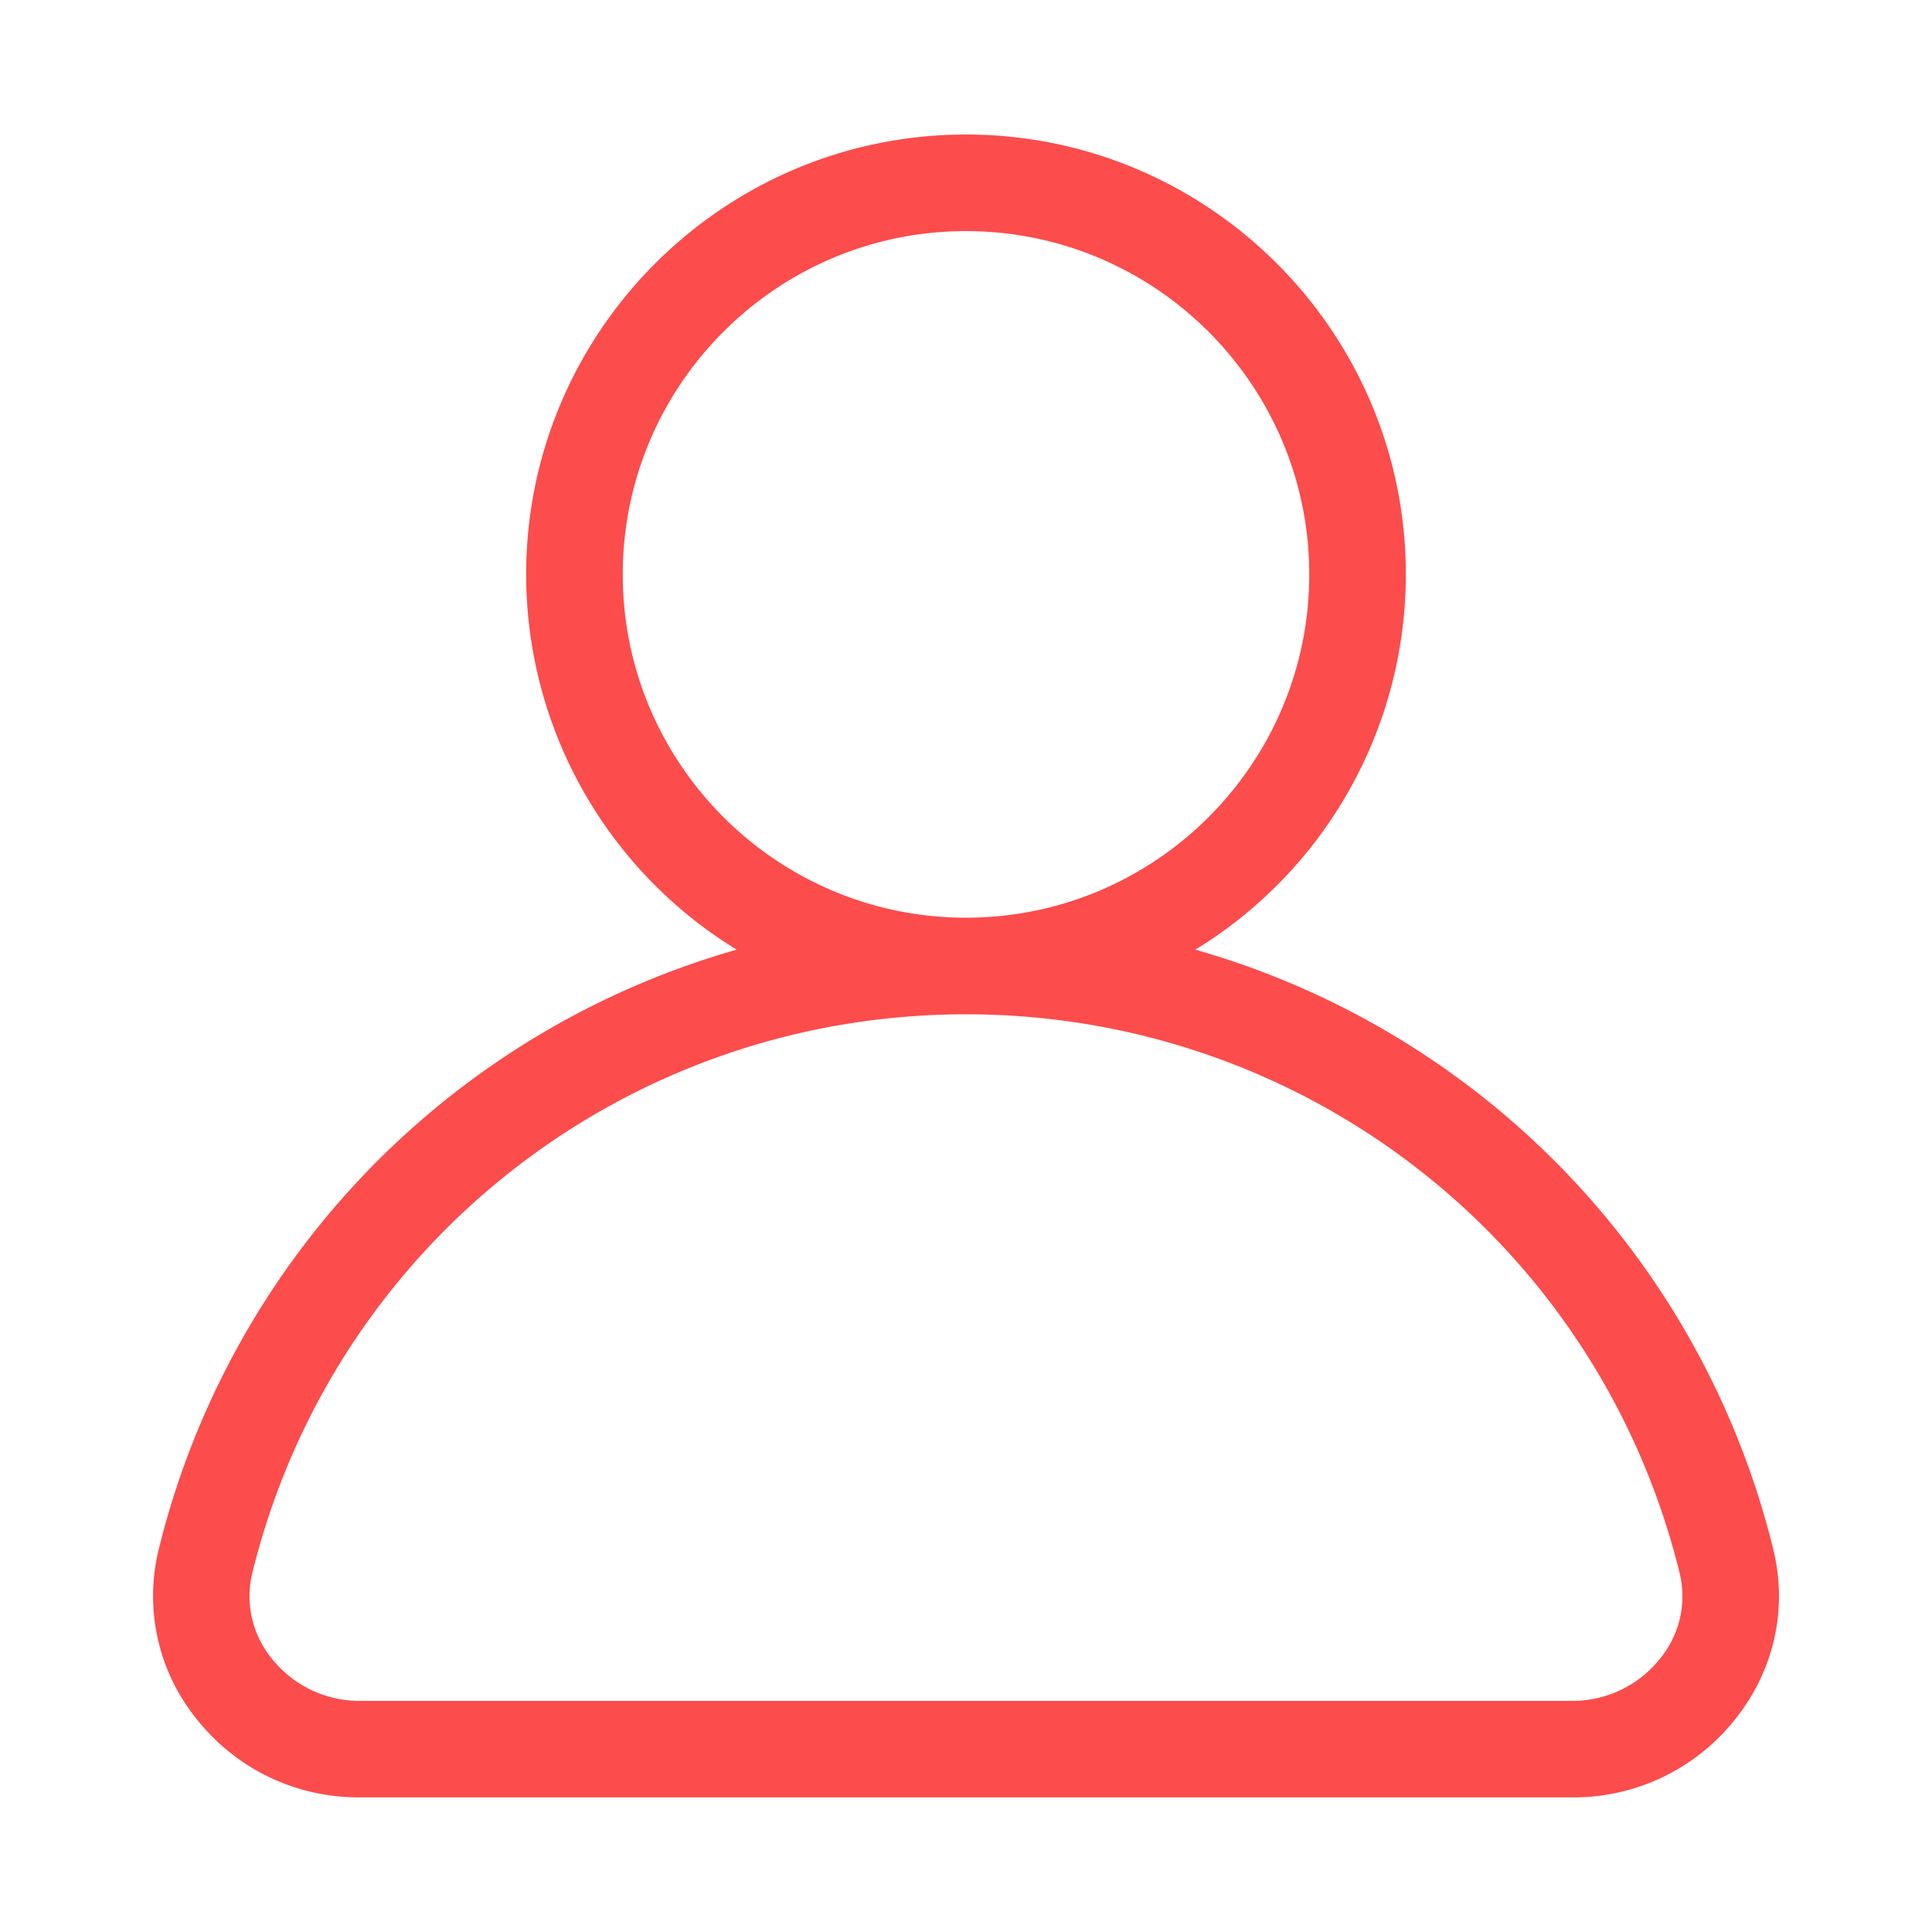 <?xml version="1.0" standalone="no"?><!DOCTYPE svg PUBLIC "-//W3C//DTD SVG 1.1//EN" "http://www.w3.org/Graphics/SVG/1.1/DTD/svg11.dtd"><svg t="1698032343568" class="icon" viewBox="0 0 1024 1024" version="1.1" xmlns="http://www.w3.org/2000/svg" p-id="41855" xmlns:xlink="http://www.w3.org/1999/xlink" width="48" height="48"><path d="M939.904 821.333A439.296 439.296 0 0 0 633.557 503.34a233.259 233.259 0 0 0 111.574-198.87C745.13 175.915 640.555 71.296 512 71.296S278.87 175.915 278.87 304.469a233.259 233.259 0 0 0 111.573 198.87A439.296 439.296 0 0 0 84.096 821.333a103.595 103.595 0 0 0 19.541 89.088c21.035 26.88 52.608 42.24 86.614 42.24h643.456a109.227 109.227 0 0 0 86.613-42.24c20.139-25.6 27.221-58.069 19.584-89.088zM330.069 304.47c0-100.352 81.622-181.973 181.931-181.973s181.93 81.621 181.93 181.973S612.353 486.4 512 486.4s-181.93-81.621-181.93-181.93z m549.974 574.422a59.307 59.307 0 0 1-46.336 22.613H190.25a59.307 59.307 0 0 1-46.336-22.613 52.096 52.096 0 0 1-10.155-45.312C176.725 659.328 332.245 537.6 512 537.6s335.275 121.728 378.197 295.979a52.053 52.053 0 0 1-10.154 45.312z" p-id="41856" fill="#fc4c4c"></path></svg>